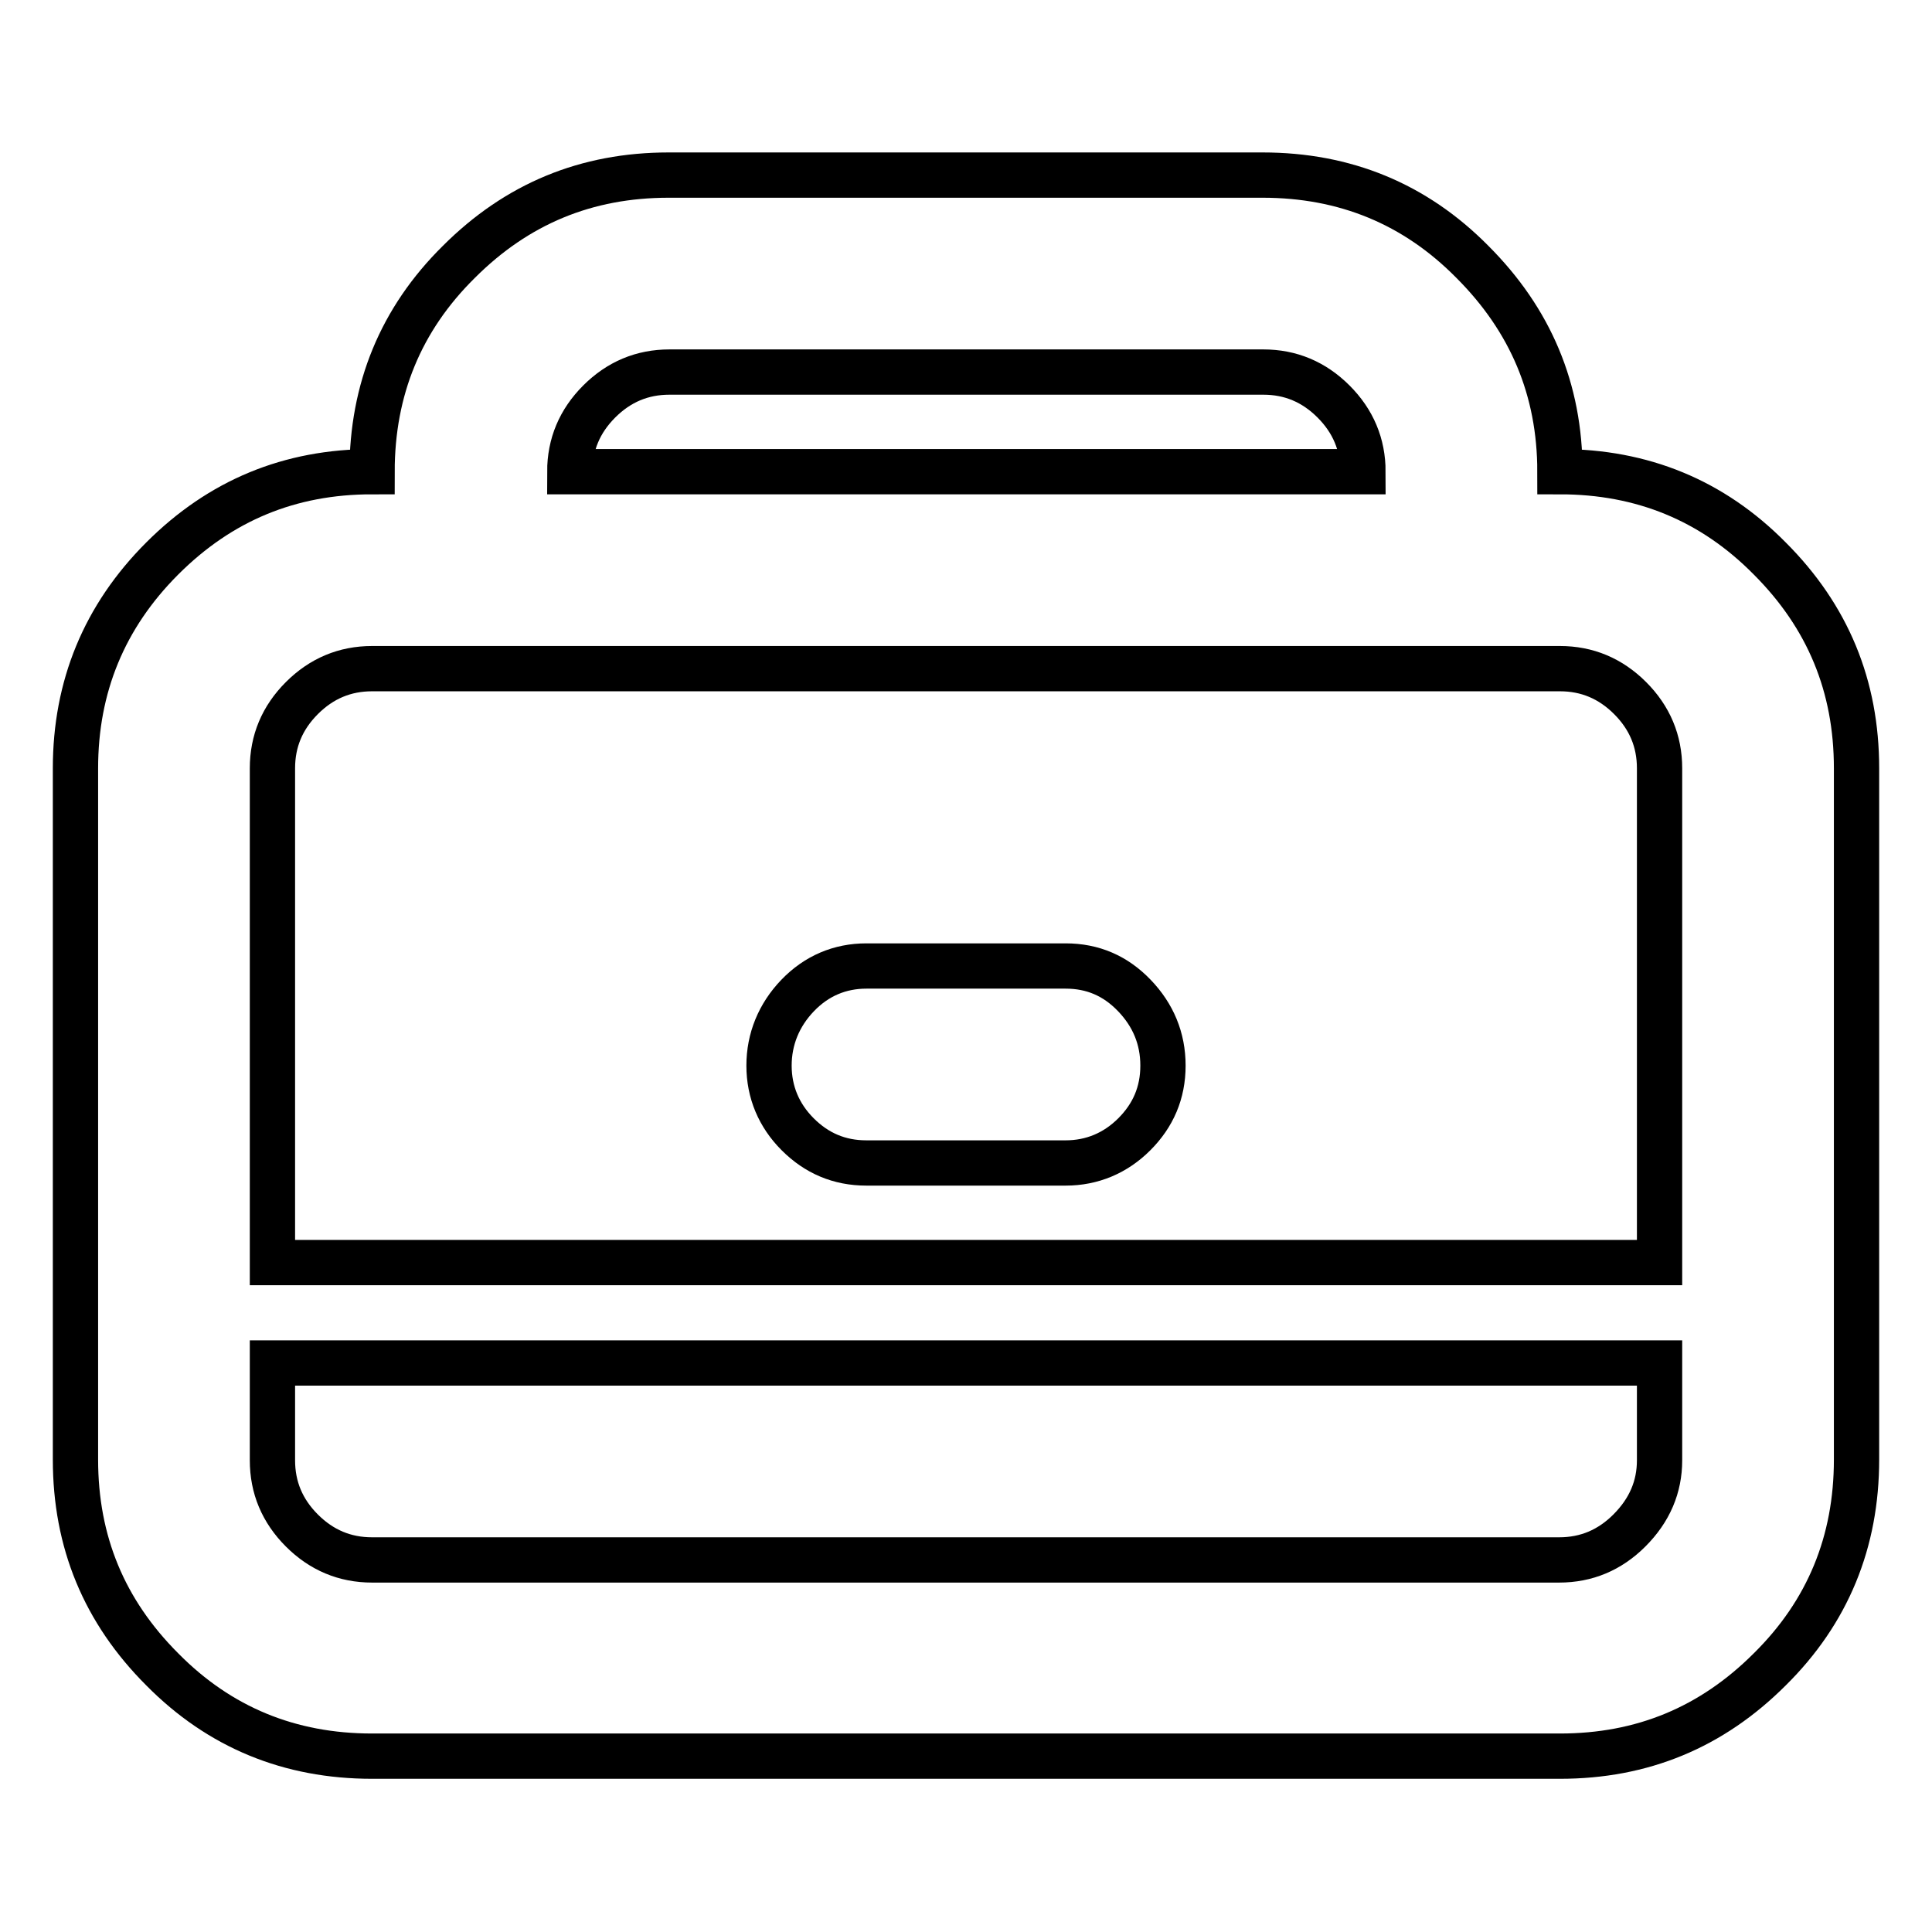 <?xml version="1.0" encoding="utf-8"?>
<!-- Svg Vector Icons : http://www.onlinewebfonts.com/icon -->
<!DOCTYPE svg PUBLIC "-//W3C//DTD SVG 1.1//EN" "http://www.w3.org/Graphics/SVG/1.1/DTD/svg11.dtd">
<svg version="1.1" xmlns="http://www.w3.org/2000/svg" xmlns:xlink="http://www.w3.org/1999/xlink" x="0px" y="0px" viewBox="0 0 256 256" enable-background="new 0 0 256 256" xml:space="preserve">
<g> <path stroke-width="6" fill-opacity="0" stroke="#000000"  d="M206.7,62.5c10.9,0,20.2,3.8,27.8,11.5c7.7,7.7,11.5,16.9,11.5,27.8v91.6c0,10.9-3.8,20.2-11.5,27.8 c-7.7,7.7-16.9,11.5-27.8,11.5H49.3c-10.9,0-20.2-3.8-27.8-11.5c-7.7-7.7-11.5-16.9-11.5-27.8v-91.6C10,91,13.8,81.7,21.5,74 s16.9-11.5,27.8-11.5c0-10.9,3.8-20.2,11.5-27.8c7.7-7.7,16.9-11.5,27.8-11.5h78.7c10.9,0,20.2,3.8,27.8,11.5 C202.8,42.4,206.7,51.6,206.7,62.5z M88.7,49.3c-3.6,0-6.7,1.3-9.3,3.9c-2.6,2.6-3.9,5.7-3.9,9.3h105.1c0-3.6-1.3-6.7-3.9-9.3 c-2.6-2.6-5.7-3.9-9.3-3.9H88.7z M219.9,193.5v-12.9H36.1v12.9c0,3.6,1.3,6.7,3.9,9.3c2.6,2.6,5.7,3.9,9.3,3.9h157.3 c3.6,0,6.7-1.3,9.3-3.9C218.6,200.1,219.9,197,219.9,193.5z M36.1,167.3h183.8v-65.5c0-3.6-1.3-6.7-3.9-9.3s-5.7-3.9-9.3-3.9H49.3 c-3.6,0-6.7,1.3-9.3,3.9c-2.6,2.6-3.9,5.7-3.9,9.3V167.3z M141.2,128c3.6,0,6.6,1.3,9.1,3.9c2.5,2.6,3.8,5.7,3.8,9.3 s-1.3,6.6-3.8,9.1c-2.5,2.5-5.6,3.8-9.1,3.8h-26.4c-3.6,0-6.6-1.3-9.1-3.8c-2.5-2.5-3.8-5.6-3.8-9.1s1.3-6.7,3.8-9.3 c2.5-2.6,5.6-3.9,9.1-3.9H141.2z"/></g>
</svg>